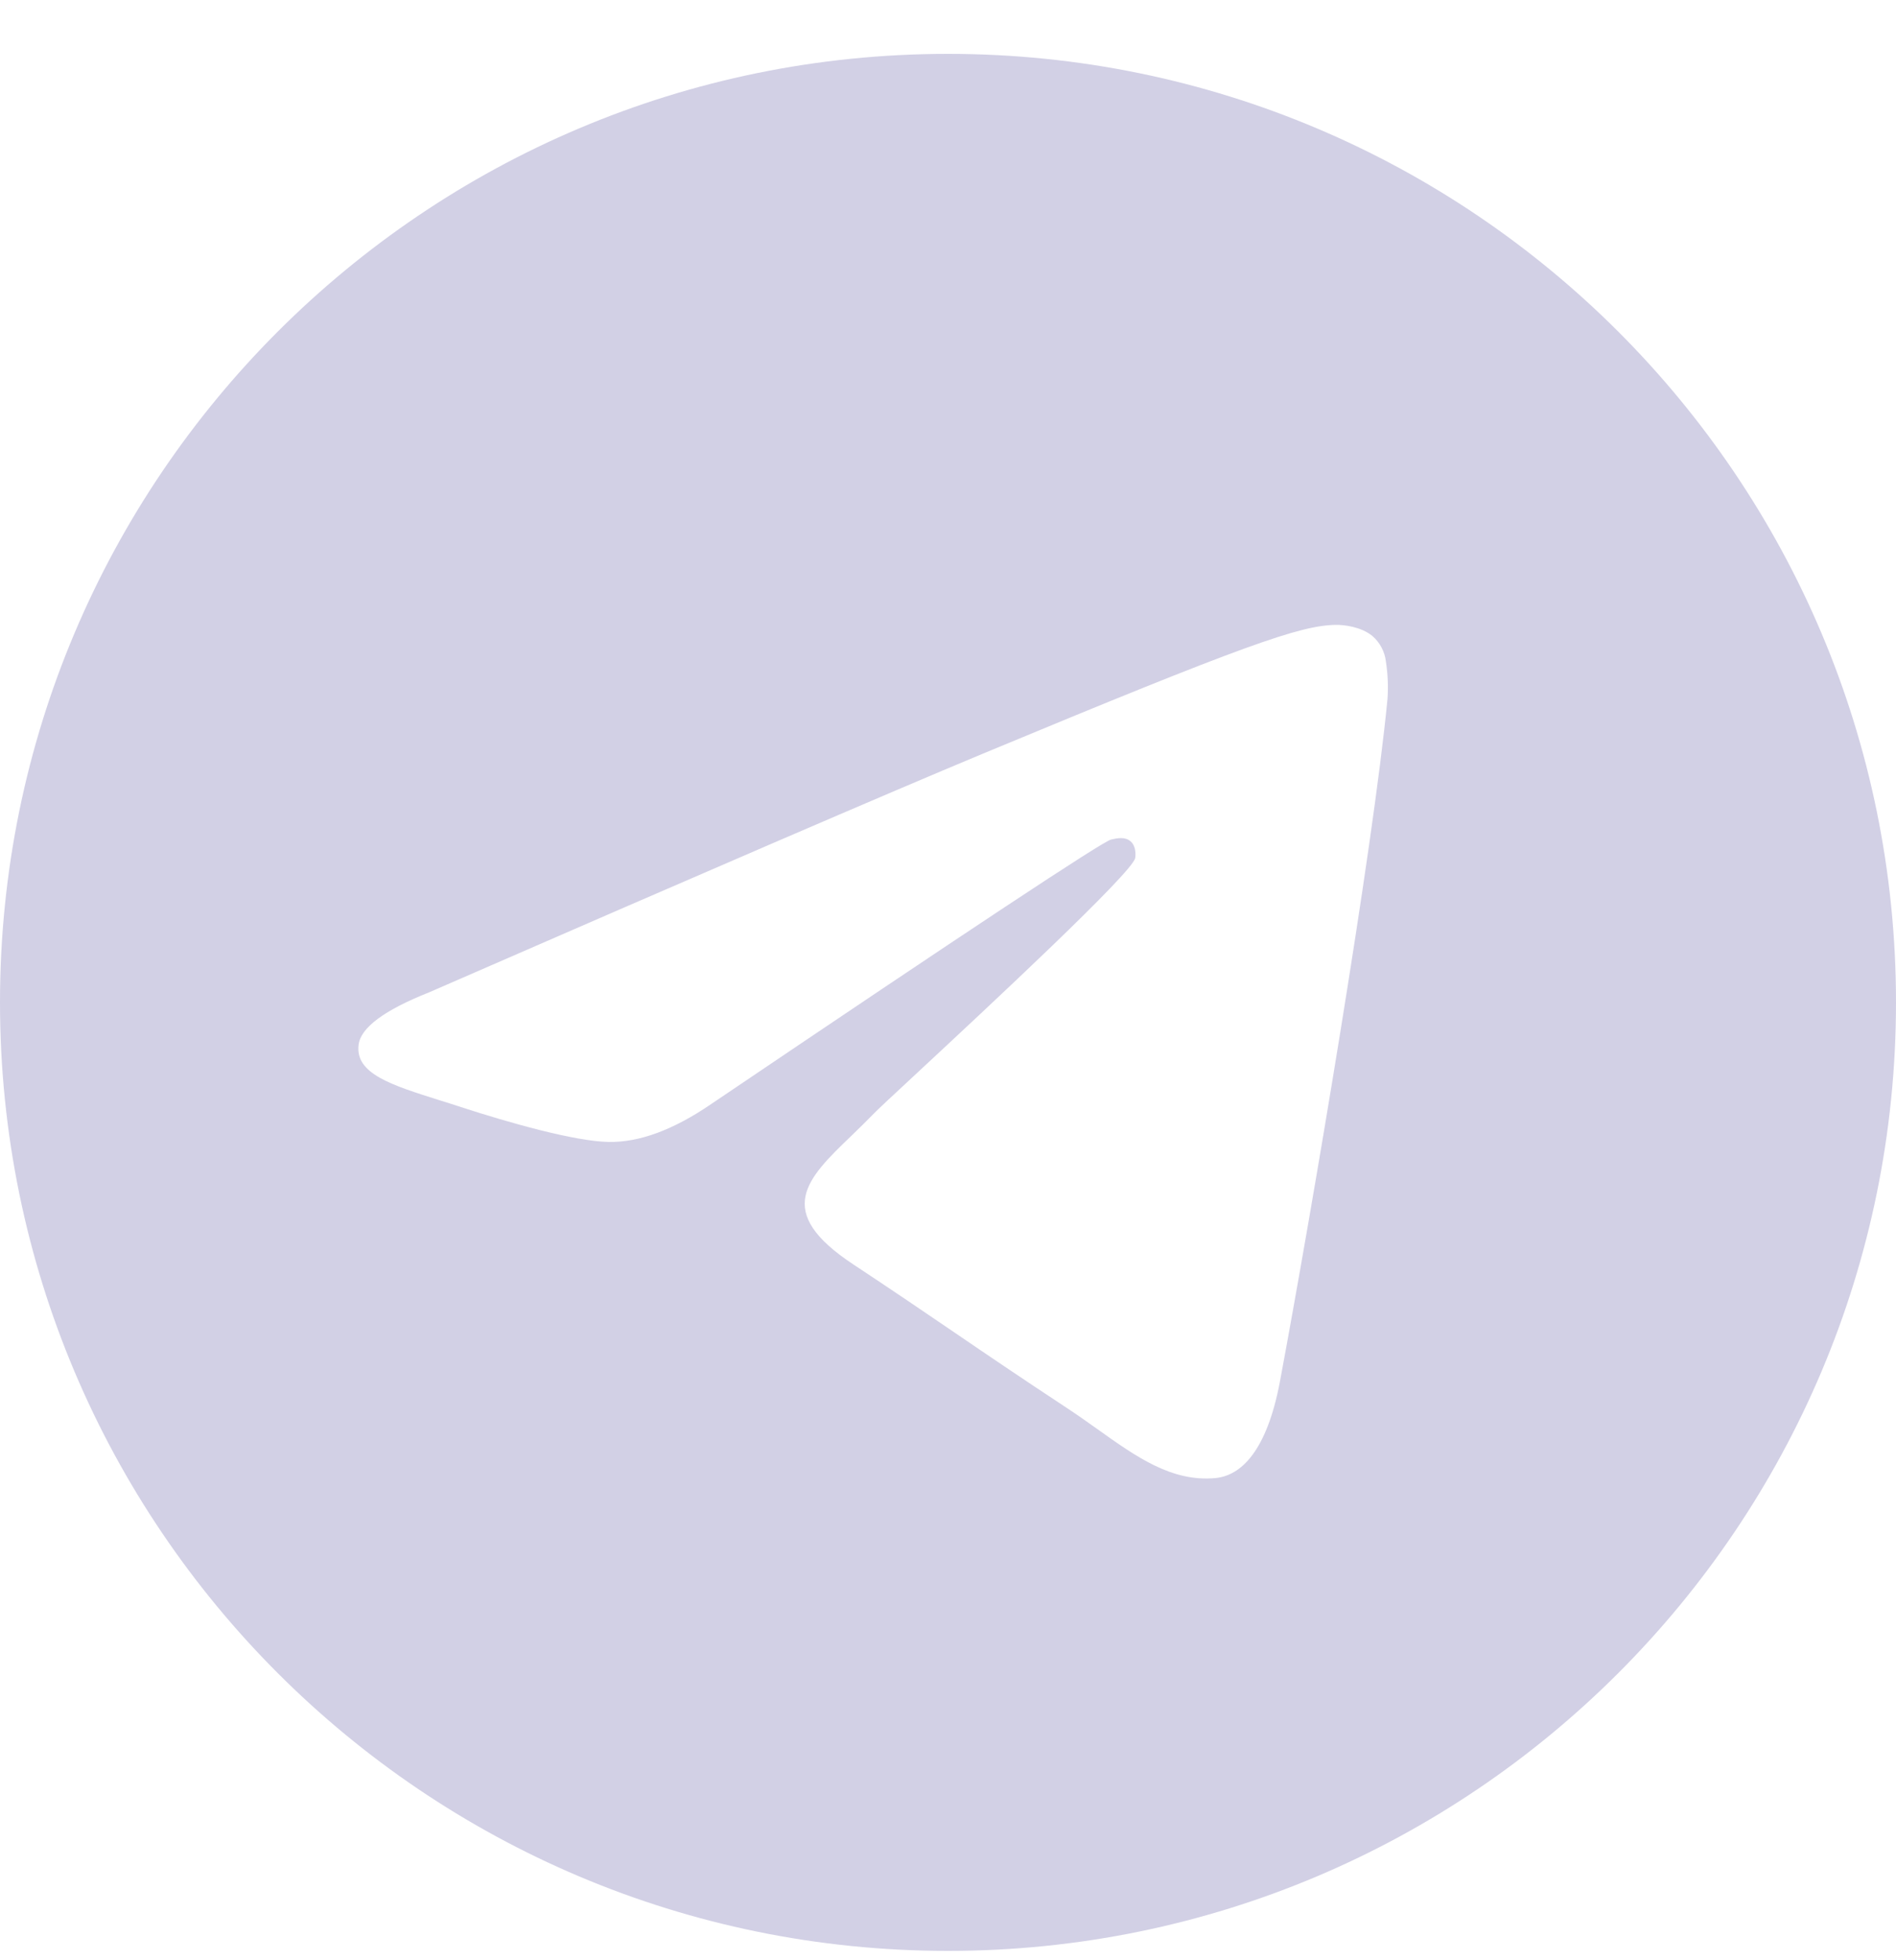 <?xml version="1.0" encoding="UTF-8"?> <svg xmlns="http://www.w3.org/2000/svg" width="30" height="31" viewBox="0 0 30 31" fill="none"> <path fill-rule="evenodd" clip-rule="evenodd" d="M30 15.852C30 24.135 23.284 30.852 15 30.852C6.716 30.852 0 24.135 0 15.852C0 7.568 6.716 0.852 15 0.852C23.284 0.852 30 7.568 30 15.852ZM15.537 11.925C14.079 12.532 11.162 13.788 6.79 15.693C6.08 15.975 5.707 16.252 5.674 16.522C5.616 16.979 6.189 17.159 6.966 17.403C7.072 17.437 7.183 17.47 7.295 17.508C8.061 17.757 9.091 18.048 9.626 18.059C10.113 18.069 10.655 17.869 11.254 17.459C15.339 14.7 17.448 13.307 17.58 13.277C17.674 13.255 17.804 13.228 17.891 13.307C17.979 13.384 17.97 13.532 17.961 13.572C17.904 13.813 15.661 15.899 14.499 16.979C14.136 17.315 13.88 17.554 13.828 17.609C13.71 17.73 13.59 17.847 13.475 17.958C12.762 18.643 12.23 19.158 13.505 19.998C14.117 20.402 14.607 20.735 15.096 21.068C15.63 21.432 16.163 21.794 16.852 22.247C17.027 22.362 17.195 22.48 17.359 22.597C17.98 23.04 18.539 23.438 19.229 23.375C19.629 23.338 20.044 22.962 20.254 21.838C20.75 19.18 21.727 13.425 21.954 11.053C21.968 10.856 21.959 10.658 21.929 10.463C21.911 10.305 21.834 10.16 21.714 10.057C21.535 9.91 21.258 9.879 21.133 9.882C20.569 9.892 19.704 10.193 15.537 11.925V11.925Z" fill="#D2D0E5"></path> </svg> 